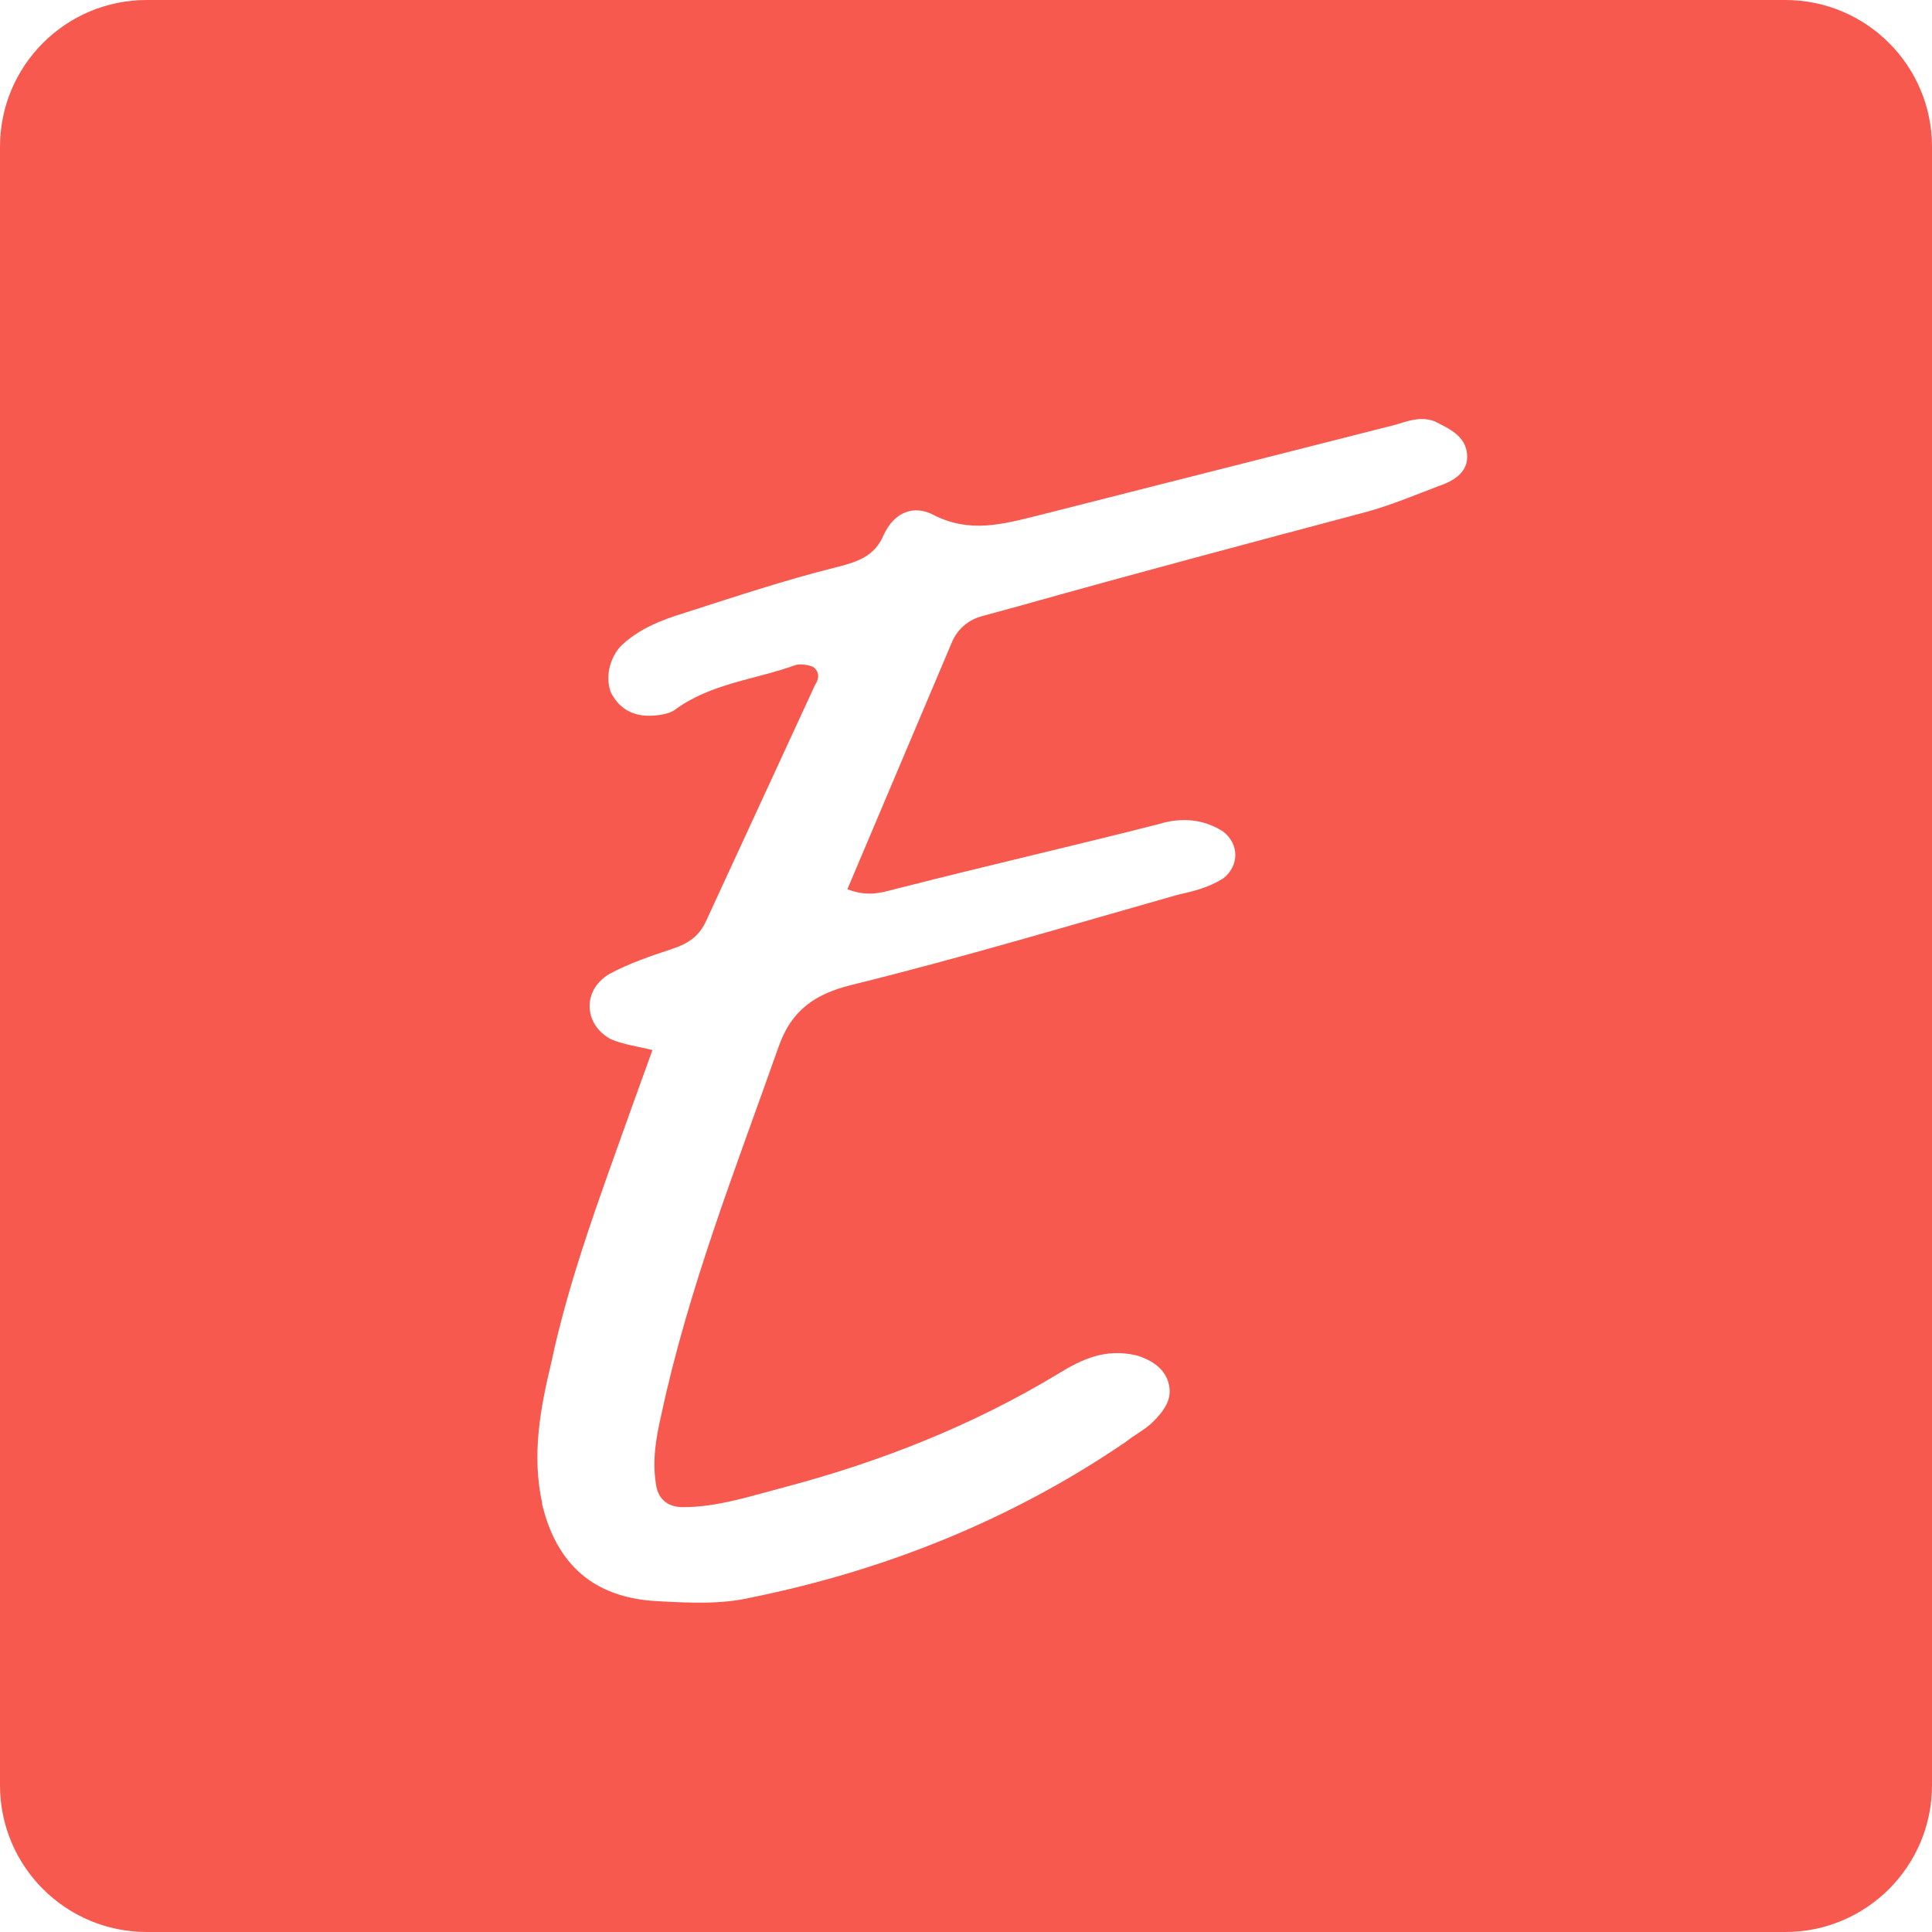 <svg width="50" height="50" viewBox="0 0 50 50" fill="none" xmlns="http://www.w3.org/2000/svg">
<g clip-path="url(#clip0_2018_8)">
<path d="M46.203 0H3.797C1.7 0 0 1.7 0 3.797V46.203C0 48.3 1.7 50 3.797 50H46.203C48.3 50 50 48.3 50 46.203V3.797C50 1.7 48.3 0 46.203 0Z" fill="#F7594E"/>
<g filter="url(#filter0_d_2018_8)">
<path d="M13.401 38.279C13.12 37.016 13.355 35.801 13.634 34.631C14.102 32.434 14.897 30.331 15.645 28.225L16.252 26.542C15.878 26.449 15.503 26.403 15.176 26.261C14.475 25.887 14.428 24.999 15.13 24.578C15.645 24.297 16.206 24.11 16.766 23.923C17.186 23.783 17.467 23.596 17.654 23.174L20.459 17.096C20.553 16.957 20.599 16.77 20.413 16.628C20.32 16.582 20.087 16.535 19.945 16.582C18.917 16.957 17.748 17.05 16.812 17.752C16.672 17.845 16.392 17.891 16.157 17.891C15.689 17.891 15.362 17.658 15.175 17.284C15.035 16.909 15.129 16.443 15.408 16.114C15.876 15.646 16.484 15.413 17.091 15.226C18.4 14.806 19.663 14.385 20.972 14.057C21.533 13.917 22 13.776 22.234 13.216C22.515 12.608 23.029 12.421 23.543 12.702C24.478 13.17 25.32 12.935 26.254 12.702L35.465 10.364C35.792 10.27 36.12 10.13 36.493 10.27C36.868 10.457 37.288 10.645 37.334 11.111C37.38 11.577 37.007 11.812 36.585 11.952C35.978 12.185 35.416 12.42 34.762 12.607C31.77 13.402 28.778 14.197 25.785 15.039L24.757 15.32C24.43 15.413 24.149 15.646 24.008 15.975L21.297 22.381C21.904 22.614 22.279 22.427 22.699 22.335C24.896 21.773 27.141 21.259 29.338 20.699C29.946 20.512 30.508 20.56 31.022 20.887C31.442 21.213 31.442 21.775 31.022 22.102C30.647 22.335 30.273 22.429 29.852 22.522C27.048 23.317 24.241 24.159 21.39 24.861C20.456 25.094 19.847 25.516 19.52 26.45C18.398 29.629 17.181 32.715 16.48 35.988C16.341 36.596 16.247 37.157 16.341 37.765C16.387 38.139 16.622 38.372 17.042 38.372C17.93 38.372 18.771 38.092 19.66 37.858C22.137 37.203 24.522 36.269 26.767 34.912C27.374 34.538 27.982 34.257 28.777 34.444C29.104 34.538 29.432 34.725 29.572 35.052C29.759 35.52 29.526 35.847 29.197 36.173C29.01 36.361 28.729 36.5 28.496 36.687C25.55 38.697 22.277 40.006 18.817 40.709C18.022 40.896 17.181 40.849 16.339 40.803C14.749 40.709 13.768 39.868 13.393 38.279H13.401Z" fill="white"/>
</g>
</g>
<defs>
<filter id="filter0_d_2018_8" x="13.275" y="10.211" width="25.329" height="31.899" filterUnits="userSpaceOnUse" color-interpolation-filters="sRGB">
<feFlood flood-opacity="0" result="BackgroundImageFix"/>
<feColorMatrix in="SourceAlpha" type="matrix" values="0 0 0 0 0 0 0 0 0 0 0 0 0 0 0 0 0 0 127 0" result="hardAlpha"/>
<feOffset dx="0.633" dy="0.633"/>
<feGaussianBlur stdDeviation="0.316"/>
<feComposite in2="hardAlpha" operator="out"/>
<feColorMatrix type="matrix" values="0 0 0 0 0 0 0 0 0 0 0 0 0 0 0 0 0 0 0.35 0"/>
<feBlend mode="normal" in2="BackgroundImageFix" result="effect1_dropShadow_2018_8"/>
<feBlend mode="normal" in="SourceGraphic" in2="effect1_dropShadow_2018_8" result="shape"/>
</filter>
<clipPath id="clip0_2018_8">
<rect width="50" height="50" fill="white"/>
</clipPath>
</defs>
</svg>

